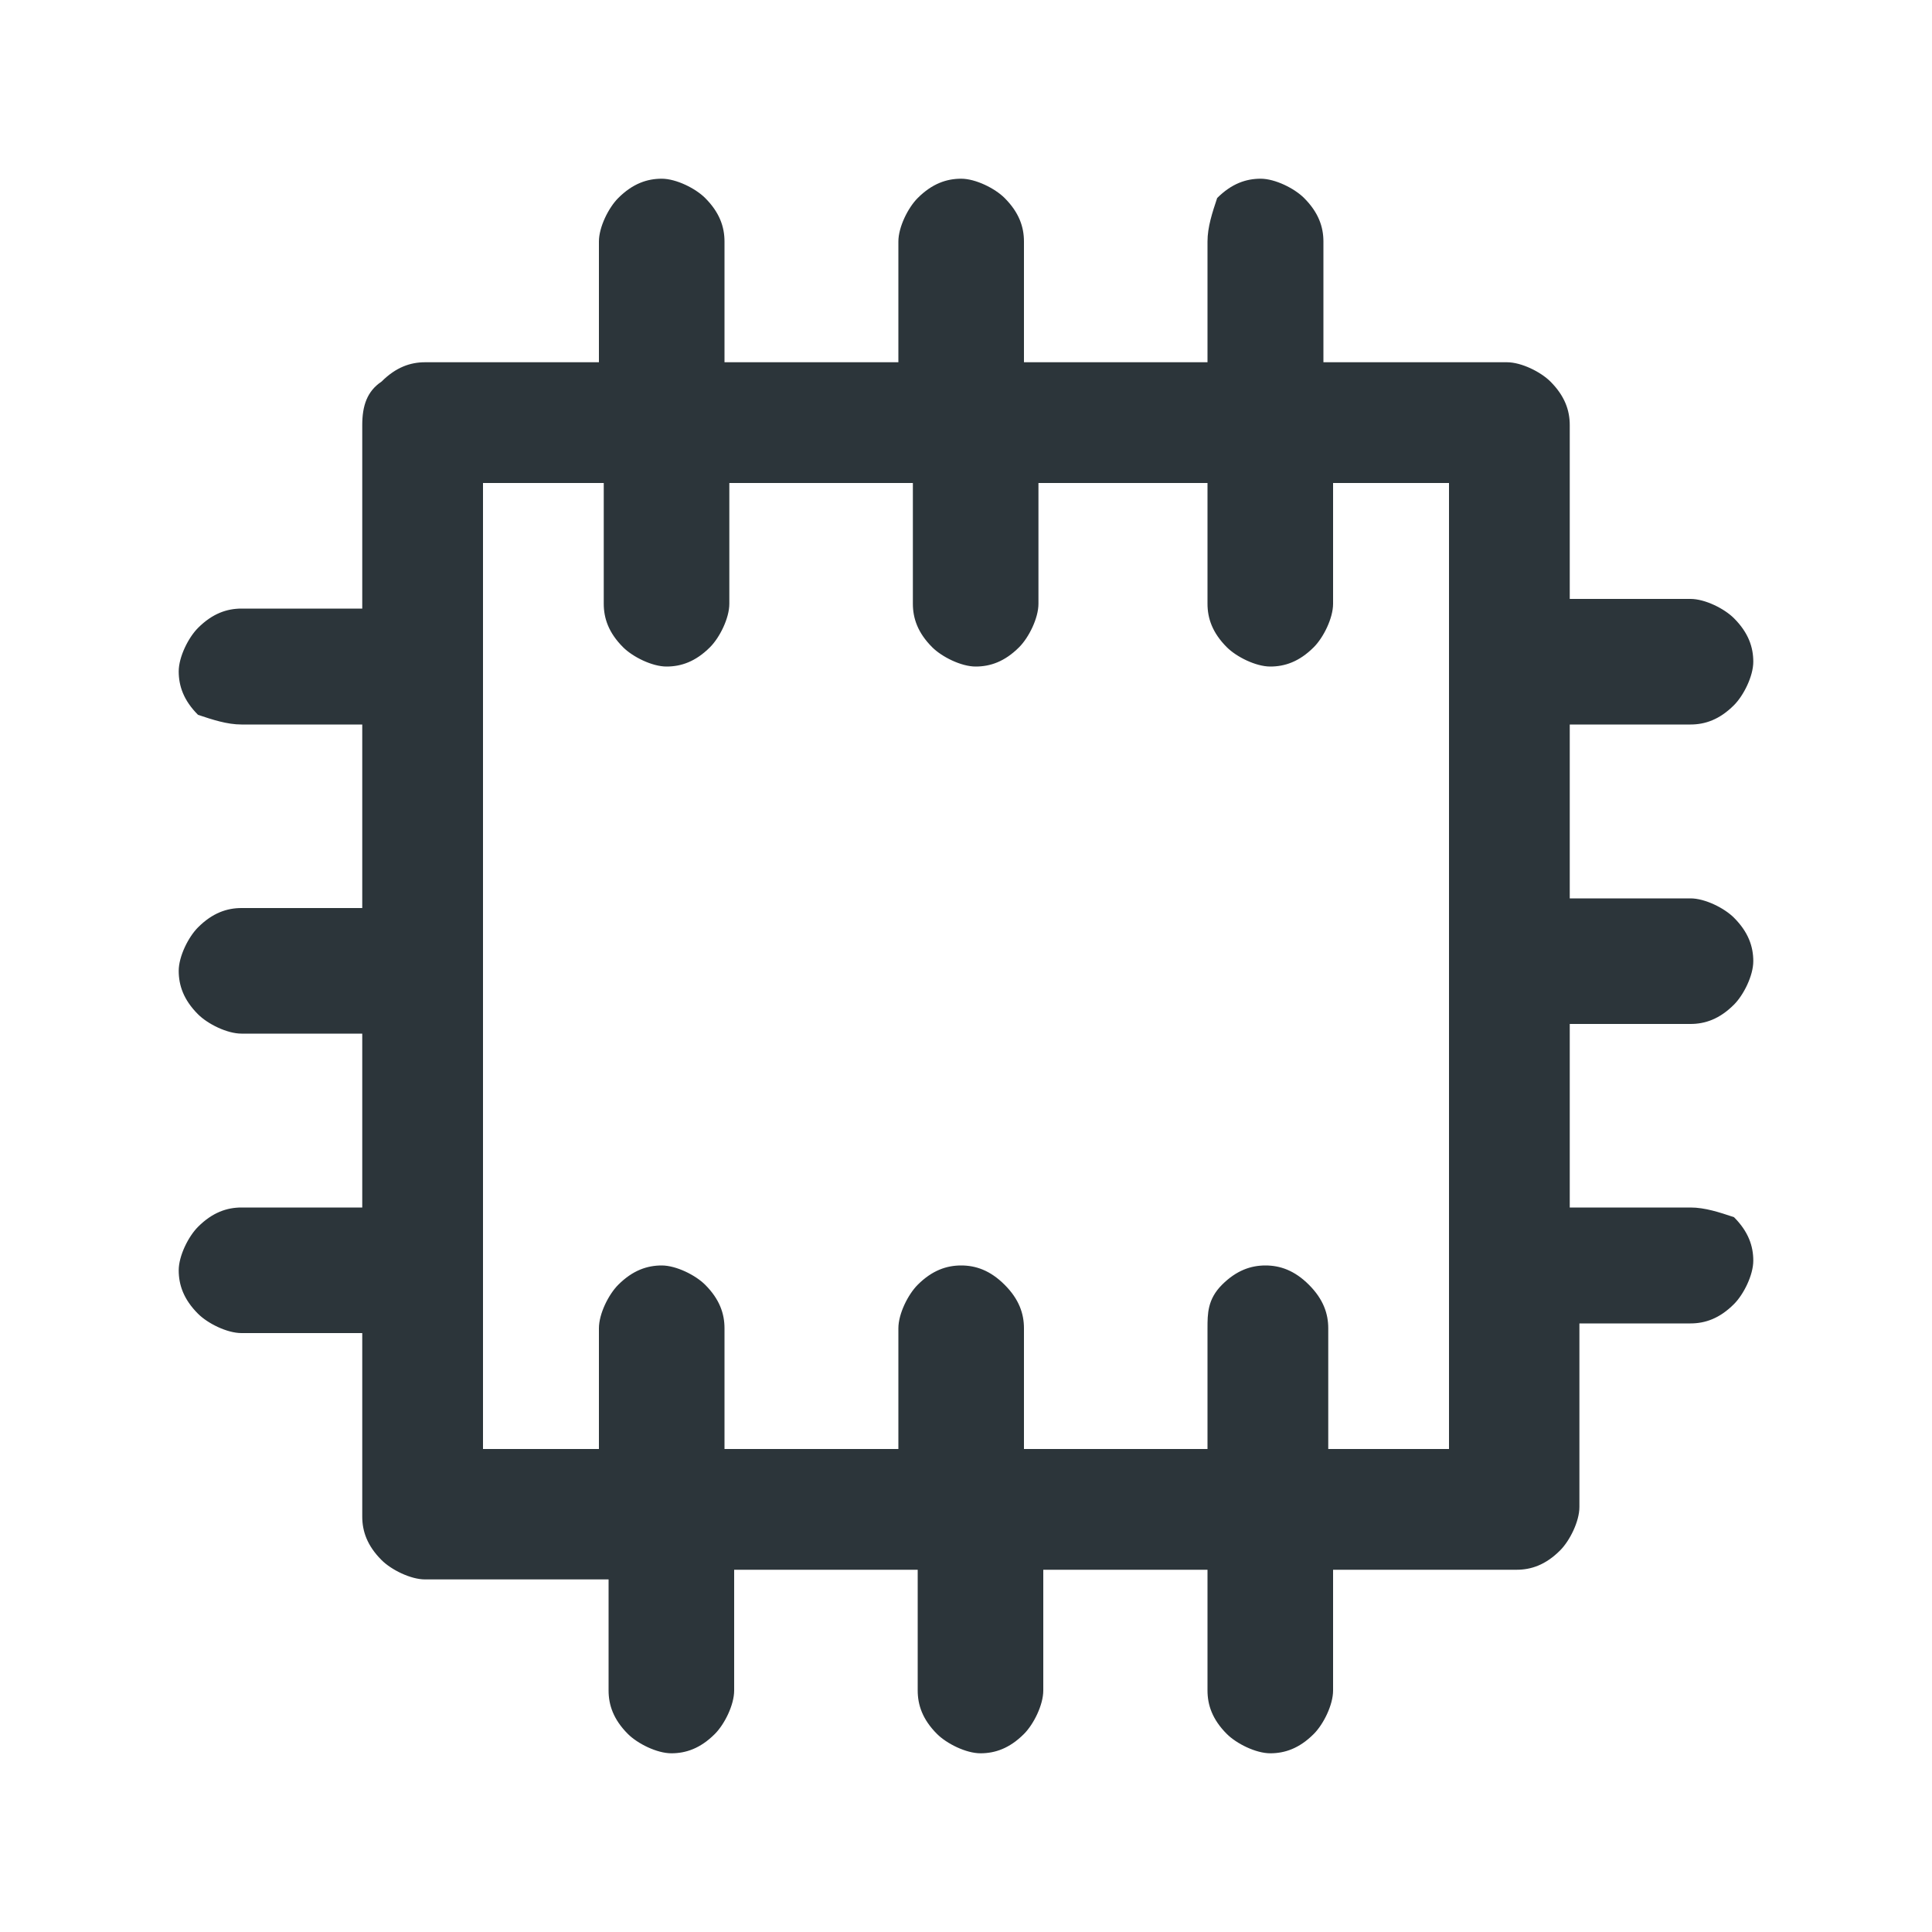 <svg xmlns="http://www.w3.org/2000/svg" xmlns:xlink="http://www.w3.org/1999/xlink" id="Layer_1" x="0px" y="0px" viewBox="0 0 40 40" style="enable-background:new 0 0 40 40;" xml:space="preserve"><style type="text/css">	.st0{fill:#2C353A;}</style><path class="st0" d="M35,21.2c0.3,0,0.6-0.1,0.9-0.4c0.2-0.2,0.4-0.6,0.4-0.9s-0.1-0.6-0.4-0.9c-0.2-0.2-0.6-0.4-0.9-0.4h-2.5V15H35  c0.3,0,0.6-0.1,0.9-0.4c0.2-0.2,0.4-0.6,0.4-0.9s-0.1-0.6-0.4-0.9c-0.2-0.2-0.6-0.4-0.9-0.4h-2.5V8.8c0-0.3-0.1-0.6-0.4-0.9  c-0.2-0.2-0.6-0.4-0.9-0.4h-3.8V5c0-0.3-0.1-0.6-0.4-0.9c-0.2-0.2-0.6-0.4-0.9-0.4s-0.6,0.1-0.9,0.4C25.1,4.4,25,4.7,25,5v2.5h-3.8  V5c0-0.3-0.1-0.6-0.4-0.9c-0.2-0.2-0.6-0.4-0.9-0.4s-0.6,0.1-0.9,0.4c-0.2,0.2-0.4,0.6-0.4,0.9v2.5H15V5c0-0.3-0.1-0.6-0.4-0.9  c-0.2-0.2-0.6-0.4-0.9-0.4s-0.6,0.1-0.9,0.4c-0.2,0.2-0.4,0.6-0.4,0.9v2.5H8.8c-0.3,0-0.6,0.1-0.9,0.4C7.6,8.1,7.5,8.4,7.5,8.8v3.8  H5c-0.3,0-0.6,0.1-0.9,0.4c-0.2,0.2-0.4,0.6-0.4,0.9s0.1,0.6,0.4,0.9C4.4,14.9,4.7,15,5,15h2.5v3.8H5c-0.3,0-0.6,0.1-0.9,0.4  c-0.2,0.2-0.4,0.6-0.4,0.9s0.1,0.6,0.4,0.9c0.2,0.2,0.6,0.4,0.9,0.4h2.5V25H5c-0.3,0-0.6,0.1-0.9,0.4c-0.2,0.2-0.4,0.6-0.4,0.9  s0.1,0.6,0.4,0.9c0.2,0.2,0.6,0.4,0.9,0.4h2.5v3.8c0,0.3,0.1,0.6,0.4,0.9c0.2,0.2,0.6,0.4,0.9,0.4h3.8V35c0,0.3,0.1,0.6,0.4,0.9  c0.2,0.2,0.6,0.4,0.9,0.4s0.6-0.1,0.9-0.4c0.2-0.2,0.4-0.6,0.4-0.9v-2.5h3.8V35c0,0.3,0.1,0.6,0.4,0.9c0.2,0.2,0.6,0.4,0.9,0.4  s0.6-0.1,0.9-0.4c0.2-0.2,0.4-0.6,0.4-0.9v-2.5H25V35c0,0.3,0.1,0.6,0.4,0.9c0.2,0.2,0.6,0.4,0.9,0.4s0.6-0.1,0.9-0.4  c0.2-0.2,0.4-0.6,0.4-0.9v-2.5h3.8c0.3,0,0.6-0.1,0.9-0.4c0.2-0.2,0.4-0.6,0.4-0.9v-3.8H35c0.3,0,0.6-0.1,0.9-0.4  c0.2-0.2,0.4-0.6,0.4-0.9s-0.1-0.6-0.4-0.9C35.6,25.1,35.3,25,35,25h-2.5v-3.8H35z M30,30h-2.5v-2.5c0-0.3-0.1-0.6-0.4-0.9  s-0.6-0.4-0.9-0.4s-0.6,0.1-0.9,0.4S25,27.2,25,27.5V30h-3.8v-2.5c0-0.3-0.1-0.6-0.4-0.9s-0.6-0.4-0.9-0.4s-0.6,0.1-0.9,0.4  c-0.2,0.2-0.4,0.6-0.4,0.9V30H15v-2.5c0-0.3-0.1-0.6-0.4-0.9c-0.2-0.2-0.6-0.4-0.9-0.4s-0.6,0.1-0.9,0.4c-0.2,0.2-0.4,0.6-0.4,0.9  V30H10V10h2.5v2.5c0,0.3,0.1,0.6,0.4,0.9c0.2,0.2,0.6,0.4,0.9,0.4s0.6-0.1,0.9-0.4c0.2-0.2,0.4-0.6,0.4-0.9V10h3.8v2.5  c0,0.3,0.1,0.6,0.4,0.9c0.2,0.2,0.6,0.4,0.9,0.4s0.6-0.1,0.9-0.4c0.2-0.2,0.4-0.6,0.4-0.9V10H25v2.5c0,0.3,0.1,0.6,0.4,0.9  c0.2,0.2,0.6,0.4,0.9,0.4s0.6-0.1,0.9-0.4c0.2-0.2,0.4-0.6,0.4-0.9V10H30V30z"></path></svg>